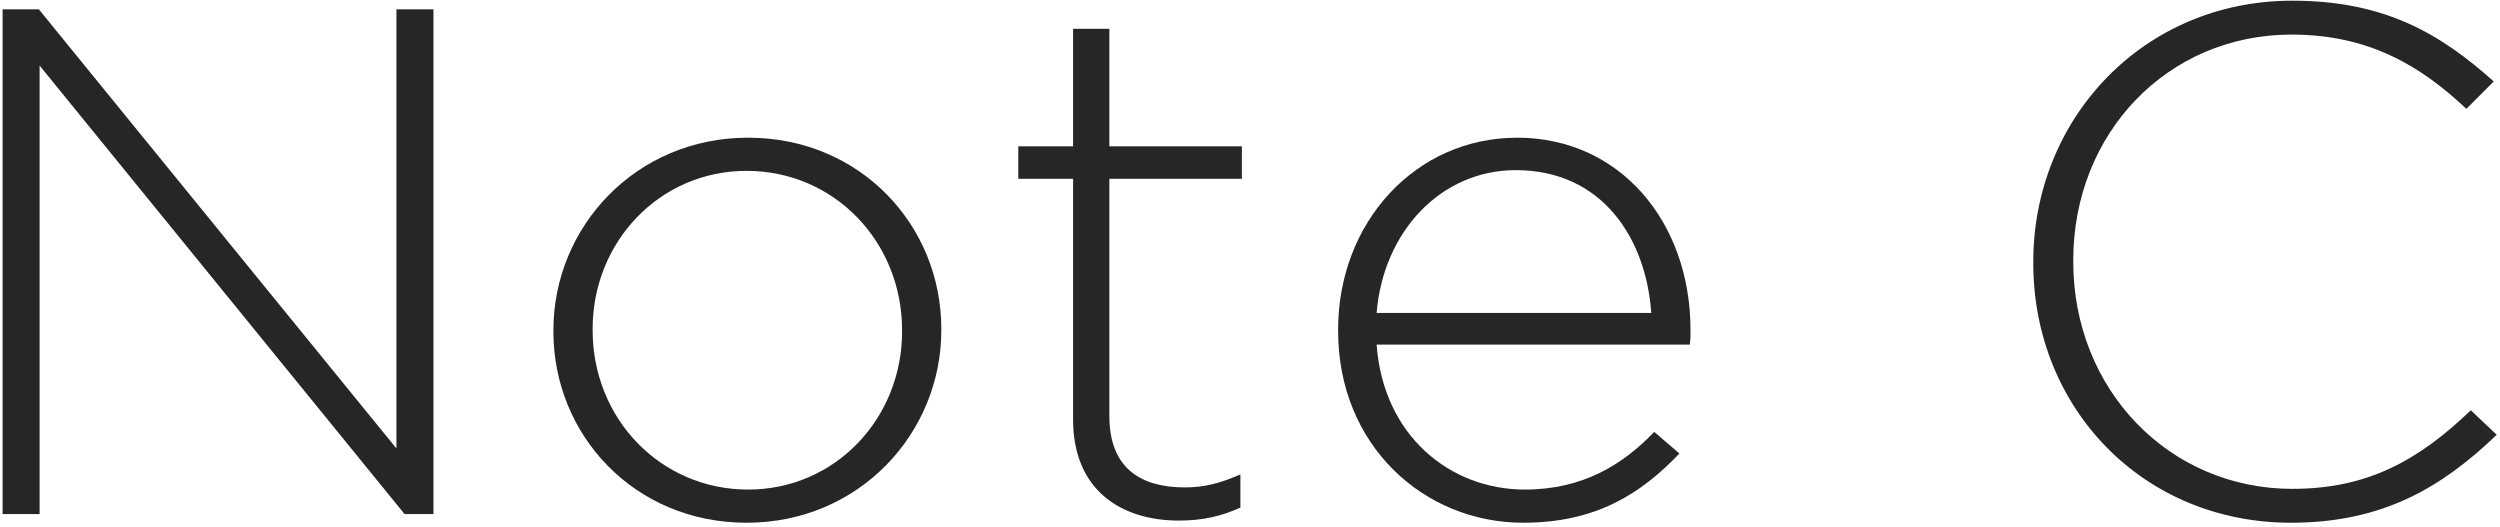 <svg width="294" height="62" viewBox="0 0 294 62" fill="none" xmlns="http://www.w3.org/2000/svg">
<g clip-path="url(#clip0_4387_720)">
<path d="M0.305 1.099H4.571L46.621 52.74V1.099H50.975V60.457H47.579L4.658 7.713V60.457H0.305V1.099Z" fill="#262626"/>
<path d="M65.079 39.003V38.833C65.079 26.707 74.742 16.192 87.976 16.192C101.209 16.192 110.699 26.538 110.699 38.664V38.833C110.699 50.959 101.035 61.474 87.802 61.474C74.568 61.474 65.079 51.129 65.079 39.003ZM106.084 39.003V38.833C106.084 28.403 98.075 20.093 87.802 20.093C77.528 20.093 69.693 28.488 69.693 38.664V38.833C69.693 49.263 77.702 57.573 87.976 57.573C98.249 57.573 106.084 49.178 106.084 39.003Z" fill="#262626"/>
<path d="M126.195 49.348V21.026H119.753V17.21H126.195V3.388H130.461V17.21H146.045V21.026H130.461V48.924C130.461 55.114 134.205 57.319 139.342 57.319C141.518 57.319 143.346 56.895 145.871 55.793V59.693C143.608 60.711 141.431 61.22 138.645 61.22C131.767 61.22 126.195 57.574 126.195 49.348Z" fill="#262626"/>
<path d="M157.363 38.918V38.748C157.363 26.198 166.418 16.192 178.432 16.192C190.447 16.192 198.804 26.029 198.804 38.833C198.804 39.596 198.804 39.851 198.717 40.529H161.891C162.674 51.298 170.597 57.573 179.303 57.573C186.181 57.573 190.882 54.605 194.538 50.79L197.499 53.334C192.971 58.082 187.661 61.474 179.129 61.474C167.462 61.474 157.363 52.401 157.363 38.918ZM194.19 36.798C193.581 28.064 188.444 20.008 178.258 20.008C169.465 20.008 162.674 27.216 161.891 36.798H194.19Z" fill="#262626"/>
<path d="M239.114 30.947V30.778C239.114 13.988 251.999 0.081 269.585 0.081C280.468 0.081 286.997 3.982 293.266 9.578L290.045 12.801C284.734 7.798 278.64 4.067 269.498 4.067C254.872 4.067 243.815 15.684 243.815 30.608V30.778C243.815 45.787 255.046 57.489 269.585 57.489C278.378 57.489 284.386 54.182 290.567 48.246L293.614 51.129C287.172 57.319 280.207 61.474 269.411 61.474C251.999 61.474 239.114 47.991 239.114 30.947Z" fill="#262626"/>
</g>
<defs>
<clipPath id="clip0_4387_720">
<rect width="293.309" height="61.393" fill="white" transform="translate(0.305 0.081)"/>
</clipPath>
</defs>
</svg>
